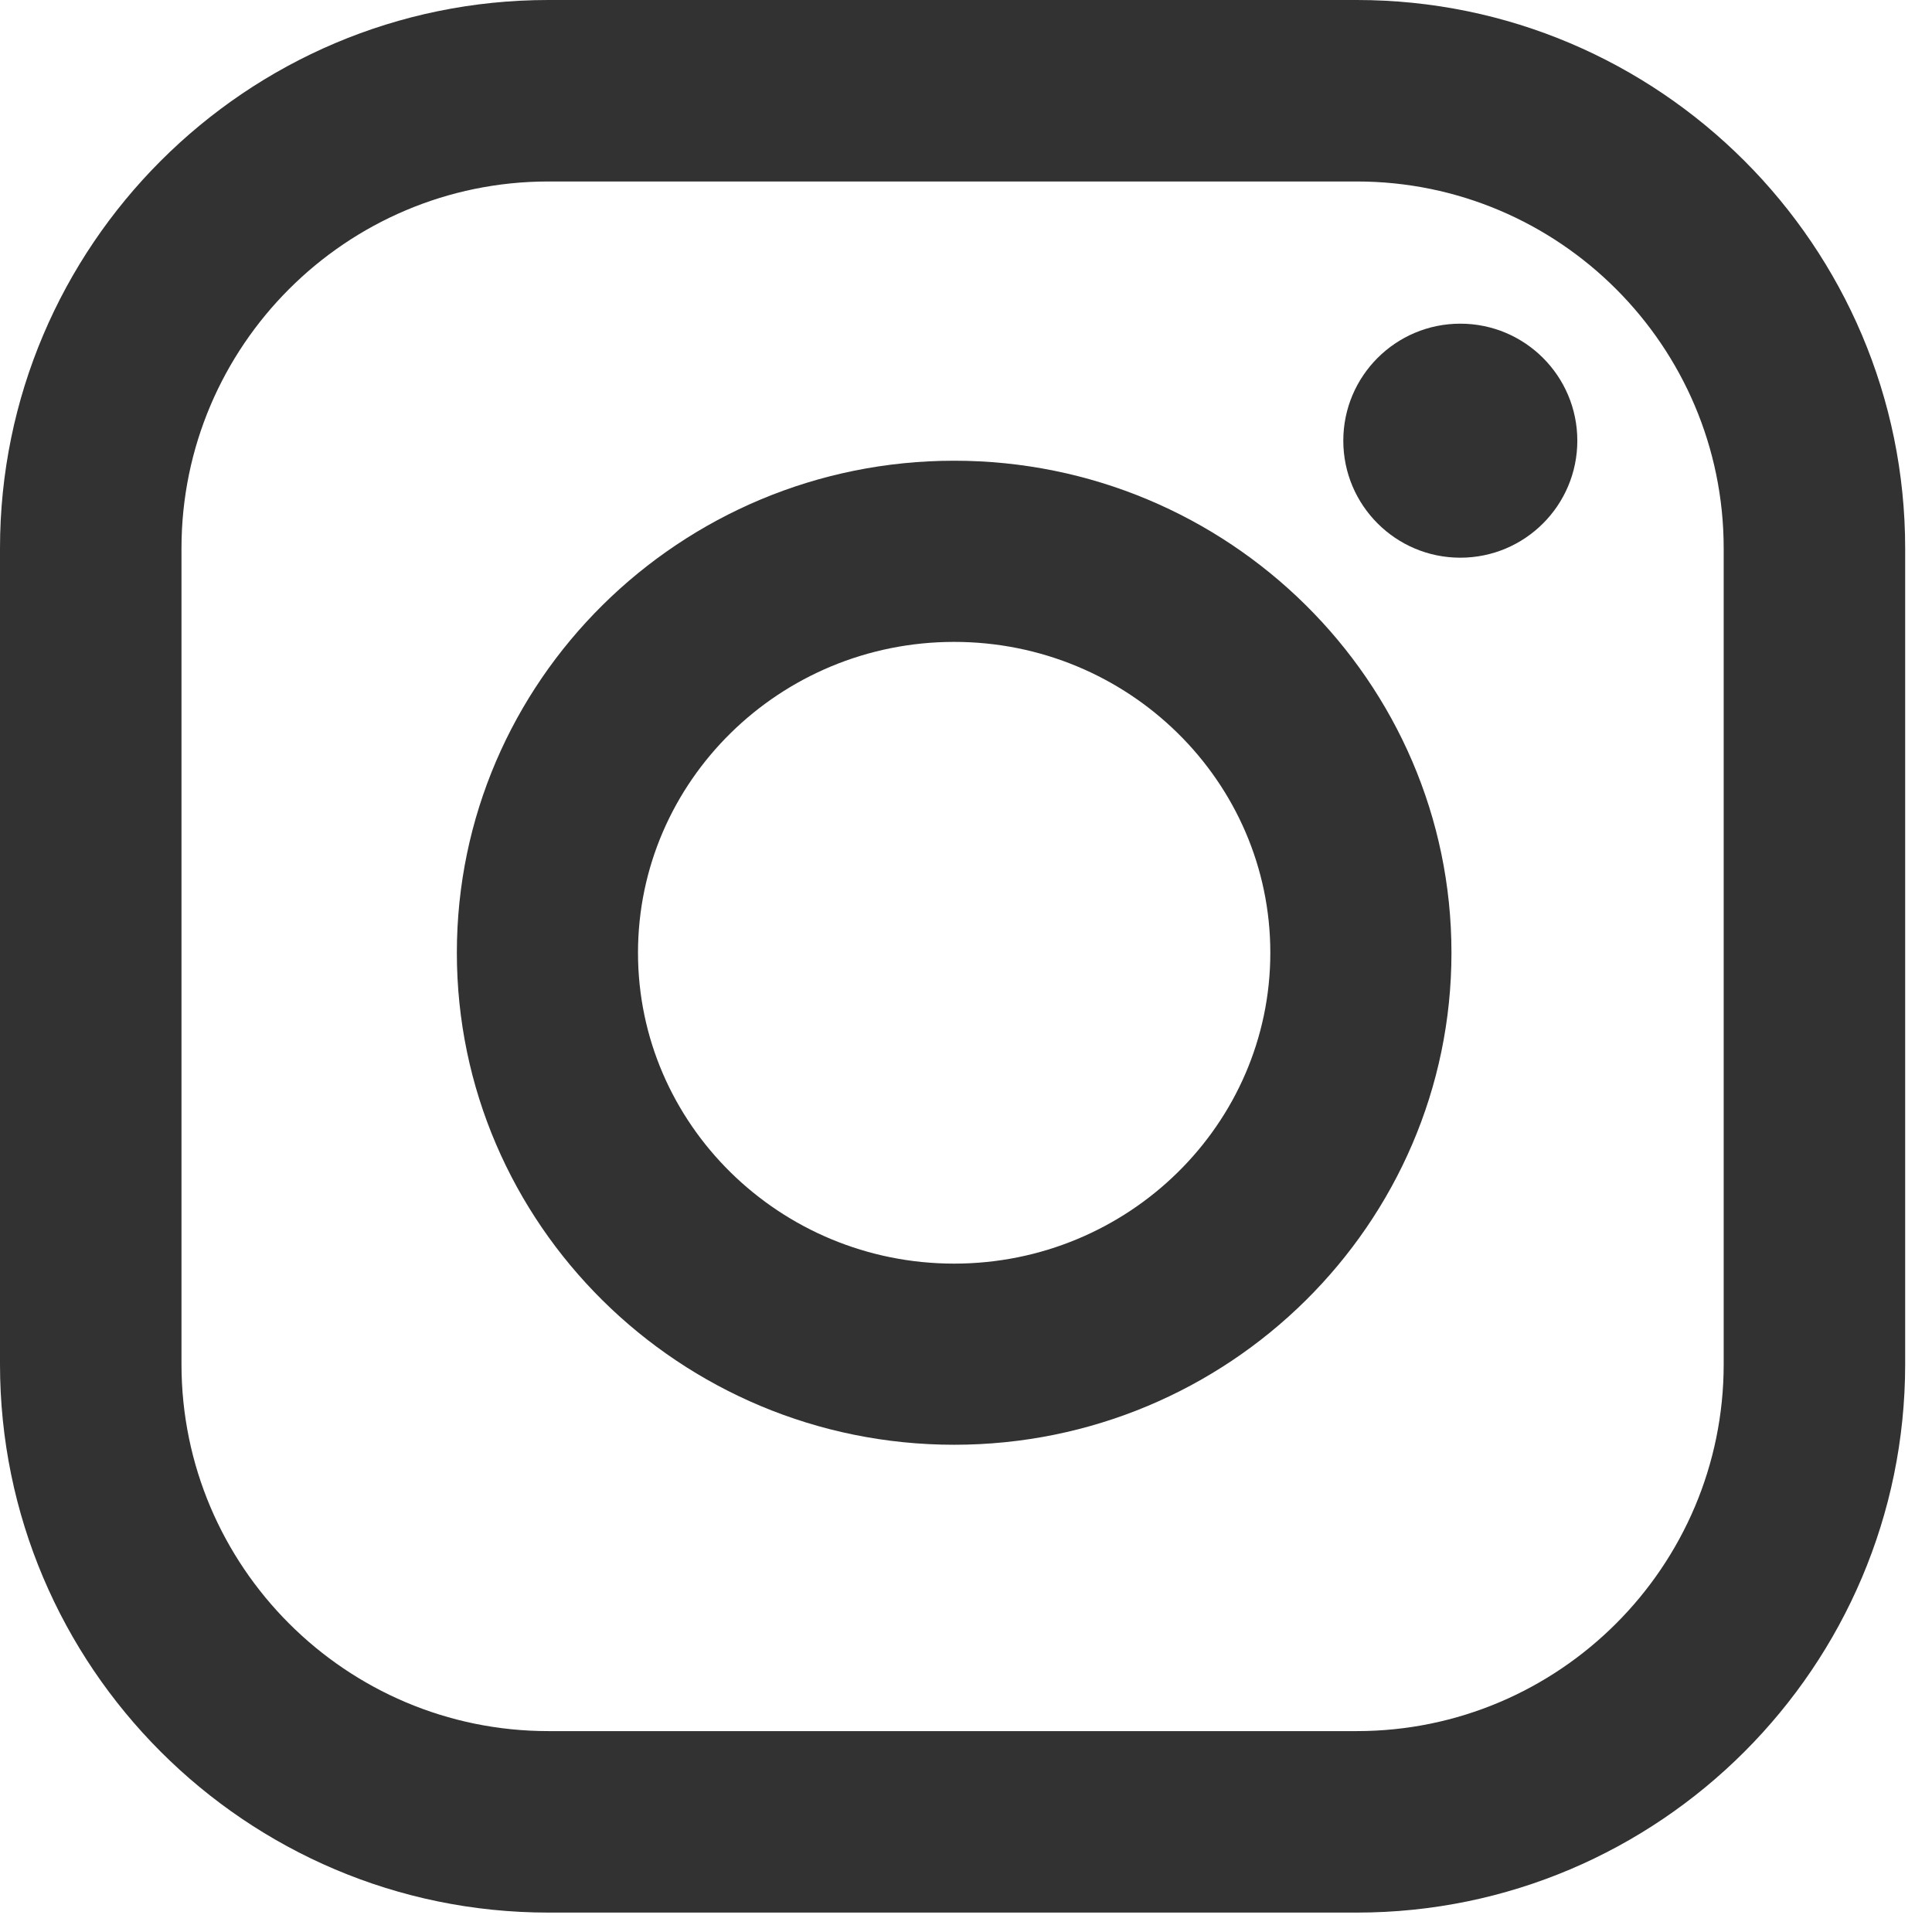 <?xml version="1.0" encoding="UTF-8"?> <svg xmlns="http://www.w3.org/2000/svg" width="62" height="62" viewBox="0 0 62 62" fill="none"> <g clip-path="url(#clip0)"> <path d="M30.62 14.785C21.821 14.785 14.661 21.868 14.661 30.575C14.661 39.281 21.82 46.364 30.62 46.364C39.419 46.364 46.579 39.281 46.579 30.575C46.579 21.868 39.419 14.785 30.62 14.785ZM30.62 40.551C25.025 40.551 20.474 36.075 20.474 30.575C20.474 25.074 25.025 20.599 30.62 20.599C36.214 20.599 40.766 25.074 40.766 30.575C40.766 36.076 36.215 40.551 30.62 40.551Z" fill="#323232"></path> <path d="M43.541 0H17.598C7.895 0 0 7.894 0 17.598V43.779C0 53.482 7.894 61.377 17.598 61.377H43.541C53.245 61.377 61.139 53.482 61.139 43.779V17.598C61.139 7.895 53.245 0 43.541 0ZM55.315 43.779C55.315 50.271 50.033 55.553 43.541 55.553H17.598C11.106 55.553 5.824 50.271 5.824 43.779V17.598C5.824 11.106 11.106 5.824 17.598 5.824H43.541C50.033 5.824 55.315 11.106 55.315 17.598V43.779Z" fill="#323232"></path> <path d="M46.863 17.897C48.937 17.897 50.618 16.215 50.618 14.142C50.618 12.068 48.937 10.387 46.863 10.387C44.789 10.387 43.108 12.068 43.108 14.142C43.108 16.215 44.789 17.897 46.863 17.897Z" fill="#323232"></path> </g> <defs> <clipPath id="clip0"> <rect width="61.139" height="61.377" fill="white"></rect> </clipPath> </defs> </svg> 